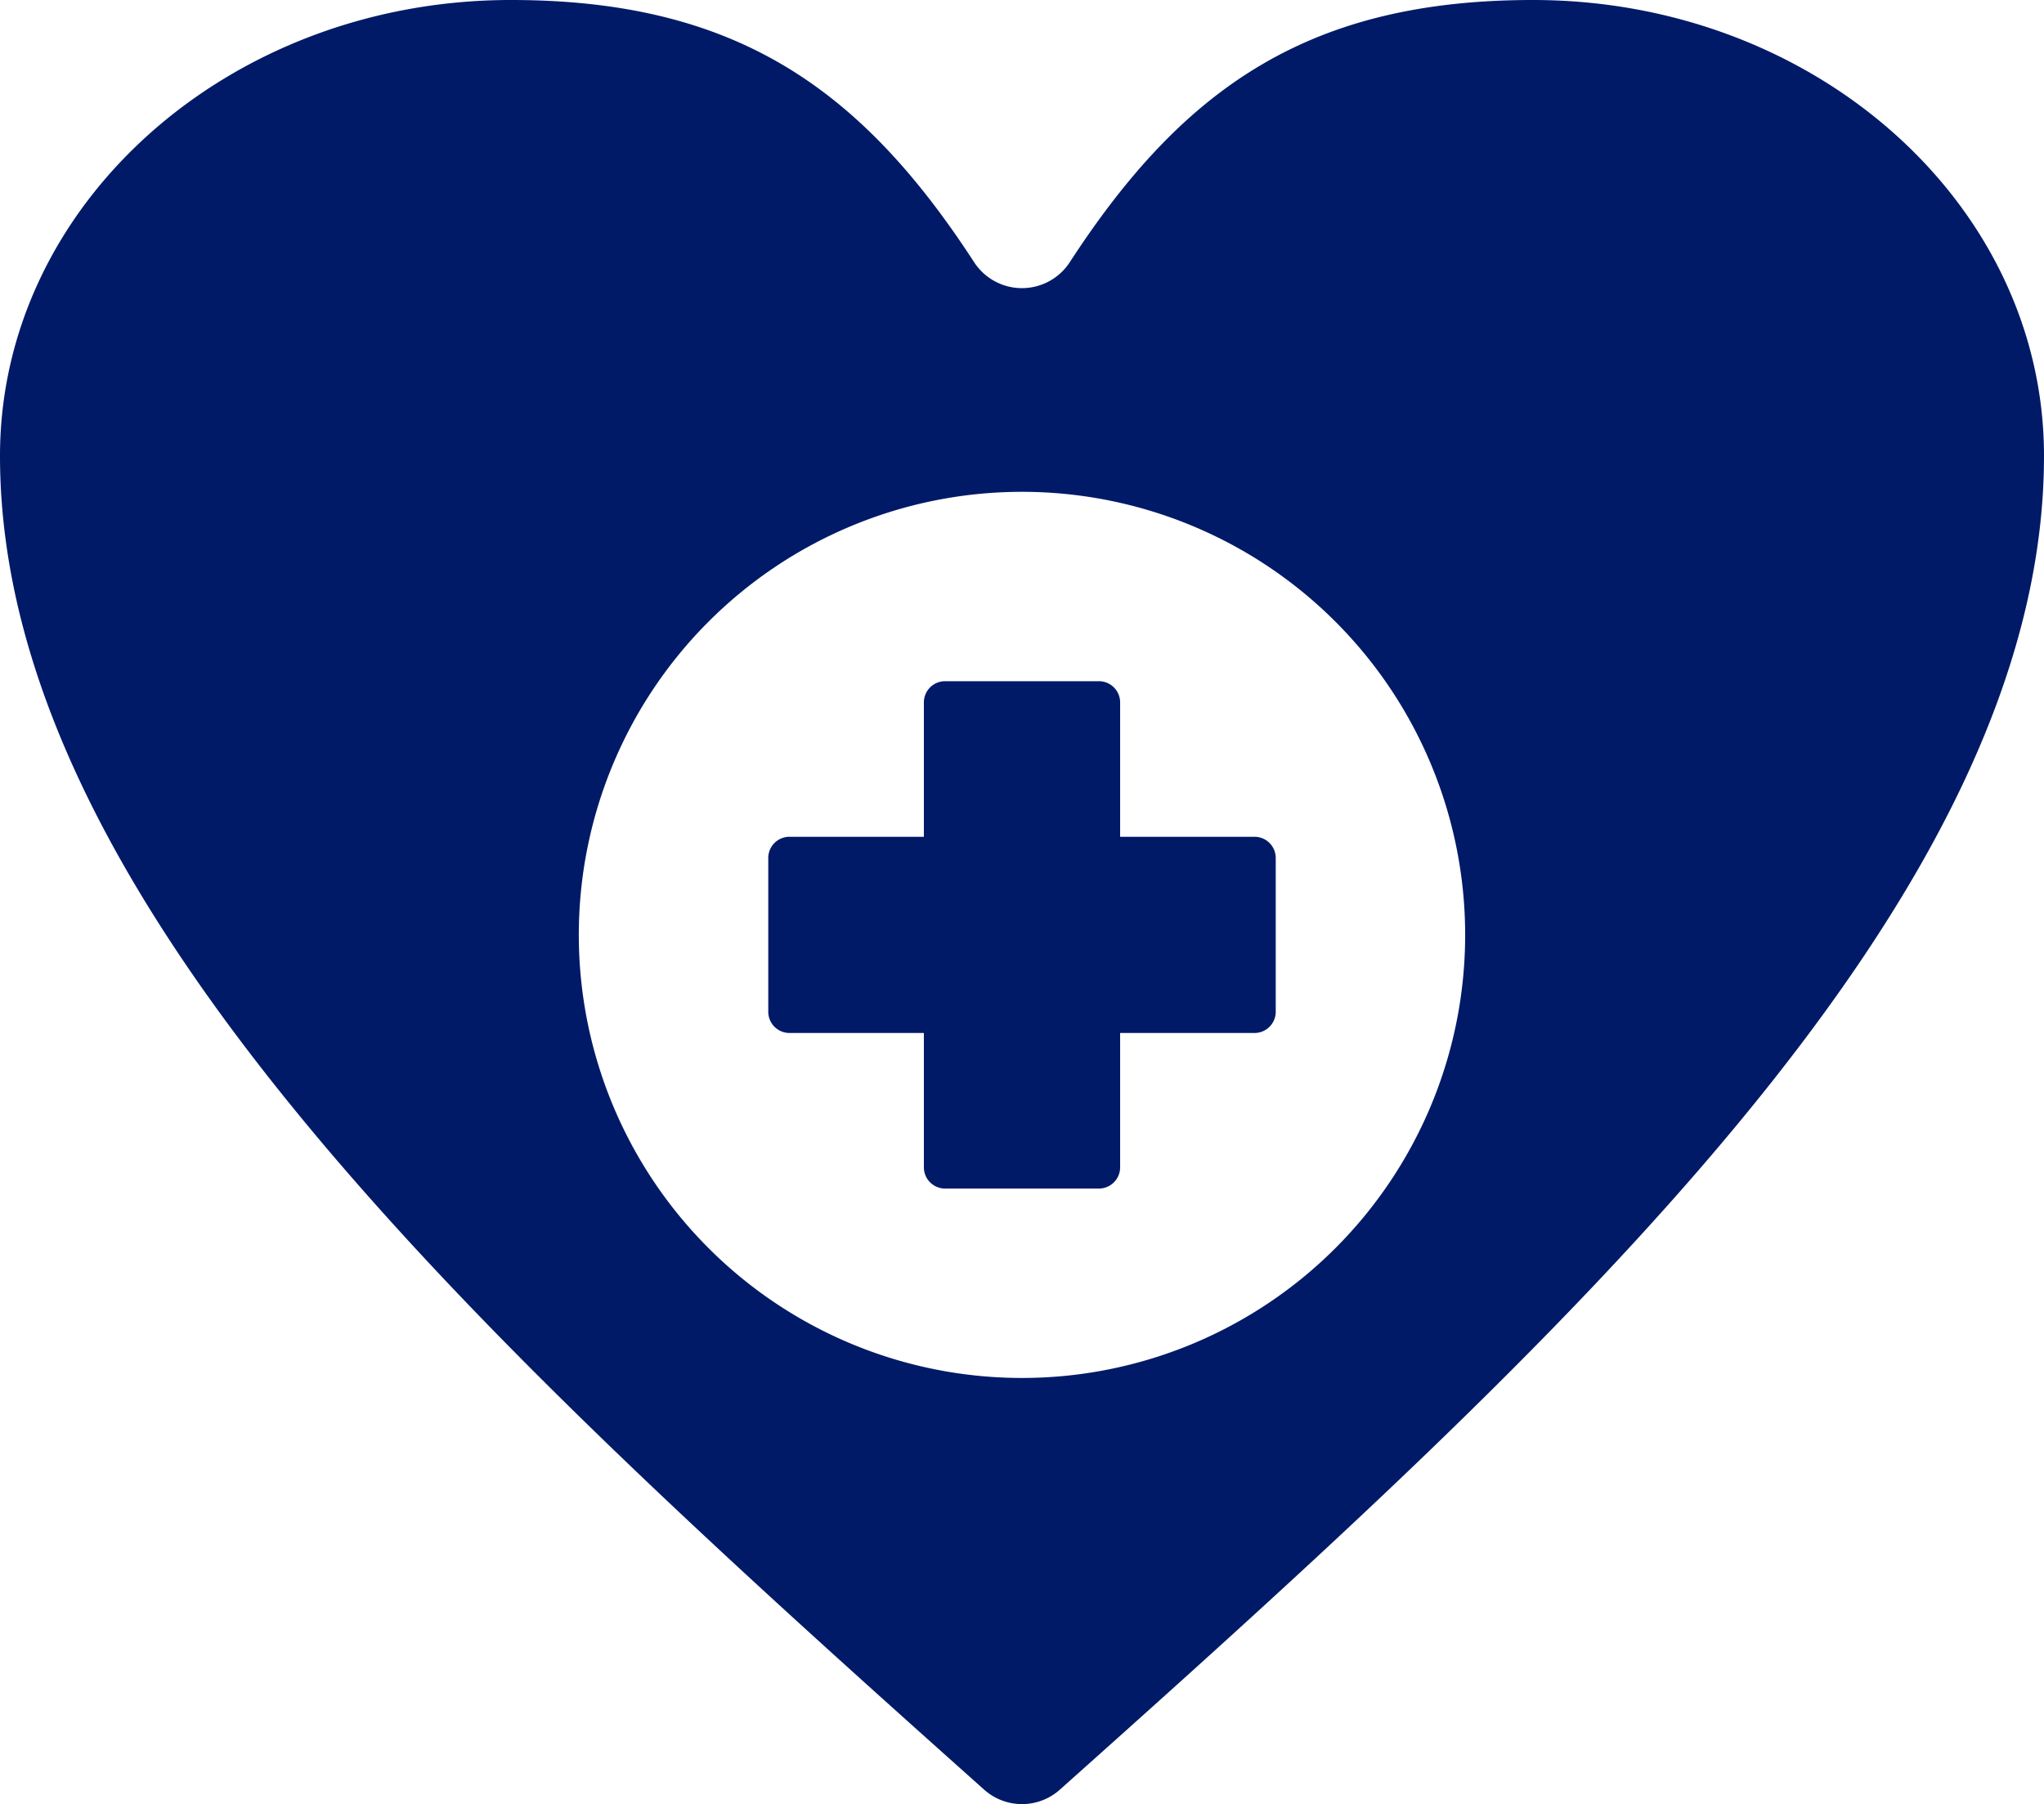 <svg xmlns="http://www.w3.org/2000/svg" width="57.795" height="51.024" viewBox="0 0 57.795 51.024">
  <path id="Path_4861" data-name="Path 4861" d="M43.546,51.534c-3.213-4.946-6.769-7.419-13.1-7.419C22.473,44.115,16,49.891,16,57.008c0,12.573,13.742,25.147,27.824,37.72a1.606,1.606,0,0,0,2.147,0c14.082-12.573,27.824-25.147,27.824-37.72,0-7.117-6.473-12.893-14.449-12.893-6.328,0-9.884,2.473-13.1,7.419a1.613,1.613,0,0,1-2.7,0Zm-.823,11.847h4.349a.6.6,0,0,1,.6.6v3.8h3.8a.6.6,0,0,1,.6.6V72.73a.6.6,0,0,1-.6.6h-3.8v3.8a.6.6,0,0,1-.6.6H42.723a.6.6,0,0,1-.6-.6v-3.8h-3.8a.6.6,0,0,1-.6-.6V68.381a.6.6,0,0,1,.6-.6h3.8v-3.8a.6.6,0,0,1,.6-.6ZM32.366,70.556A12.531,12.531,0,1,1,44.9,83.087,12.531,12.531,0,0,1,32.366,70.556Z" transform="translate(-16 -44.115)" fill="#001a67" fill-rule="evenodd"/>
</svg>

